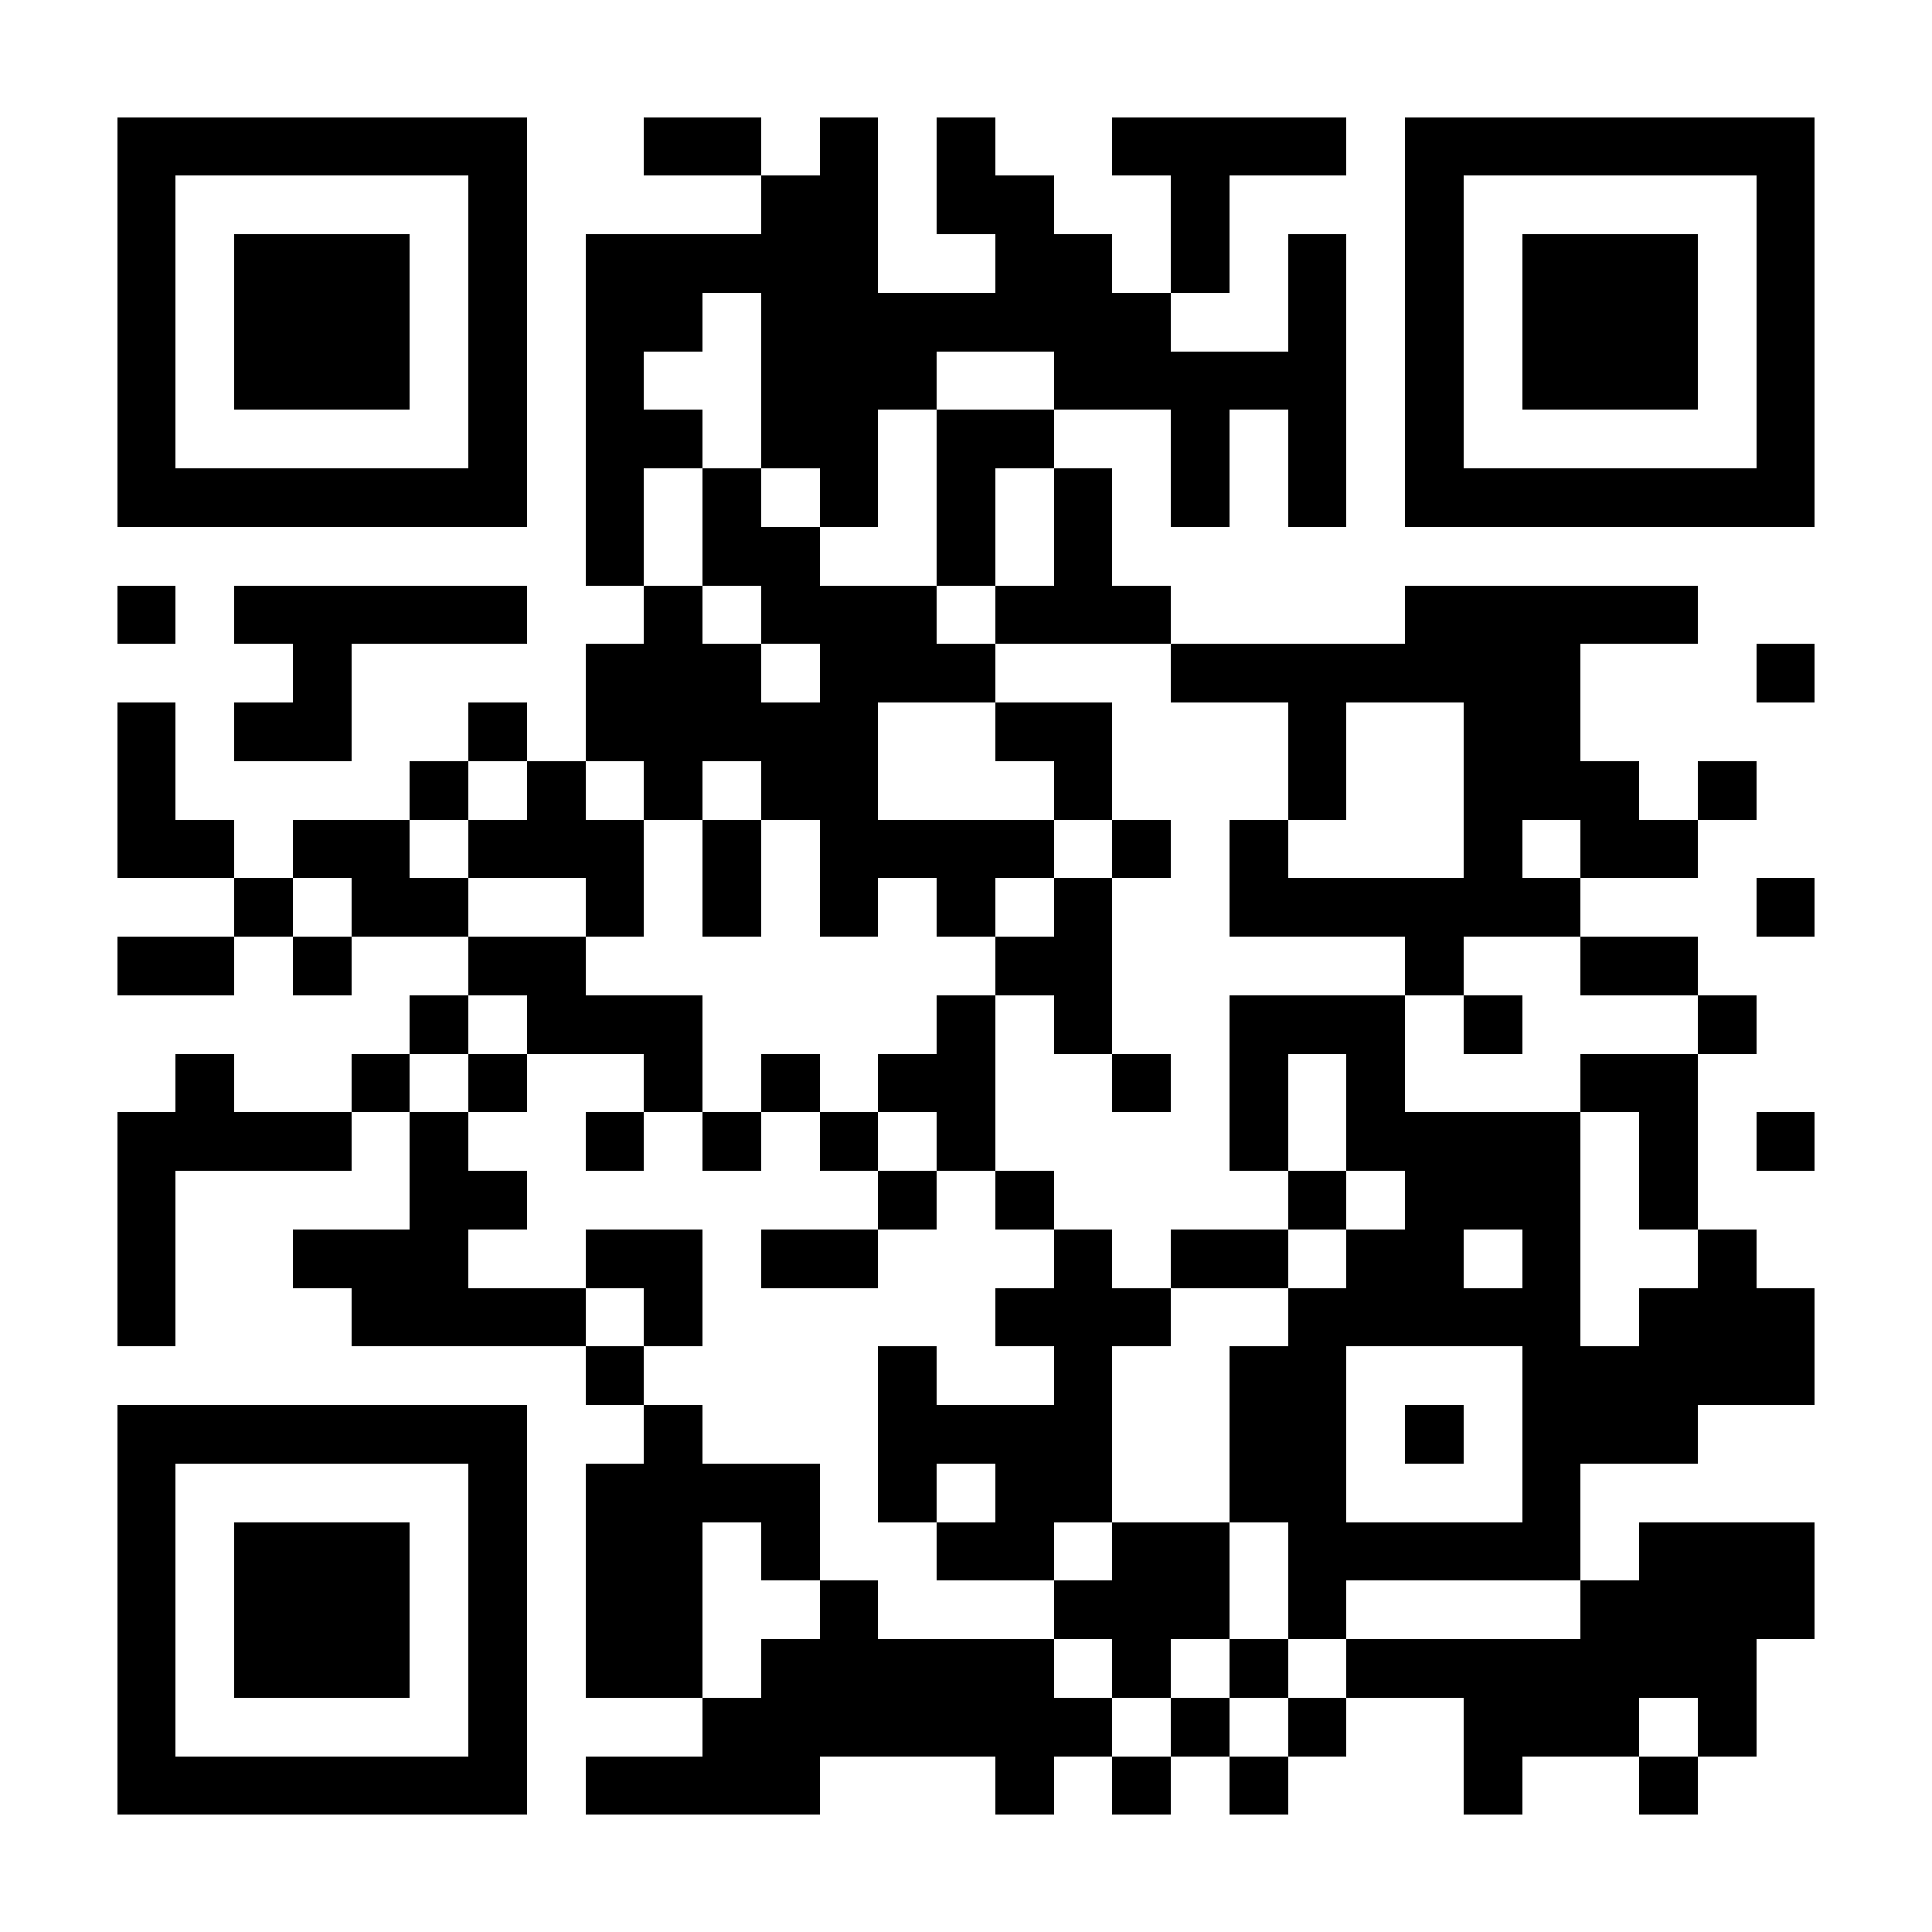 <svg xmlns="http://www.w3.org/2000/svg" width="512" height="512" viewBox="0 0 33 33" shape-rendering="crispEdges"><path fill="#FFFFFF" d="M0 0h33v33H0z"/><path stroke="#000000" d="M2 2.5h7m2 0h2m1 0h1m1 0h1m2 0h4m1 0h7M2 3.5h1m5 0h1m4 0h2m1 0h2m2 0h1m3 0h1m5 0h1M2 4.5h1m1 0h3m1 0h1m1 0h5m2 0h2m1 0h1m1 0h1m1 0h1m1 0h3m1 0h1M2 5.5h1m1 0h3m1 0h1m1 0h2m1 0h7m2 0h1m1 0h1m1 0h3m1 0h1M2 6.5h1m1 0h3m1 0h1m1 0h1m2 0h3m2 0h5m1 0h1m1 0h3m1 0h1M2 7.5h1m5 0h1m1 0h2m1 0h2m1 0h2m2 0h1m1 0h1m1 0h1m5 0h1M2 8.5h7m1 0h1m1 0h1m1 0h1m1 0h1m1 0h1m1 0h1m1 0h1m1 0h7M10 9.5h1m1 0h2m2 0h1m1 0h1M2 10.5h1m1 0h5m2 0h1m1 0h3m1 0h3m4 0h5M5 11.5h1m4 0h3m1 0h3m3 0h7m3 0h1M2 12.5h1m1 0h2m2 0h1m1 0h5m2 0h2m3 0h1m2 0h2M2 13.5h1m4 0h1m1 0h1m1 0h1m1 0h2m3 0h1m3 0h1m2 0h3m1 0h1M2 14.5h2m1 0h2m1 0h3m1 0h1m1 0h4m1 0h1m1 0h1m3 0h1m1 0h2M4 15.5h1m1 0h2m2 0h1m1 0h1m1 0h1m1 0h1m1 0h1m2 0h6m3 0h1M2 16.5h2m1 0h1m2 0h2m7 0h2m5 0h1m2 0h2M7 17.5h1m1 0h3m4 0h1m1 0h1m2 0h3m1 0h1m3 0h1M3 18.5h1m2 0h1m1 0h1m2 0h1m1 0h1m1 0h2m2 0h1m1 0h1m1 0h1m3 0h2M2 19.5h4m1 0h1m2 0h1m1 0h1m1 0h1m1 0h1m4 0h1m1 0h4m1 0h1m1 0h1M2 20.5h1m4 0h2m6 0h1m1 0h1m4 0h1m1 0h3m1 0h1M2 21.5h1m2 0h3m2 0h2m1 0h2m3 0h1m1 0h2m1 0h2m1 0h1m2 0h1M2 22.5h1m3 0h4m1 0h1m5 0h3m2 0h5m1 0h3M10 23.5h1m4 0h1m2 0h1m2 0h2m3 0h5M2 24.5h7m2 0h1m3 0h4m2 0h2m1 0h1m1 0h3M2 25.5h1m5 0h1m1 0h4m1 0h1m1 0h2m2 0h2m3 0h1M2 26.5h1m1 0h3m1 0h1m1 0h2m1 0h1m2 0h2m1 0h2m1 0h5m1 0h3M2 27.5h1m1 0h3m1 0h1m1 0h2m2 0h1m3 0h3m1 0h1m4 0h4M2 28.5h1m1 0h3m1 0h1m1 0h2m1 0h5m1 0h1m1 0h1m1 0h7M2 29.5h1m5 0h1m3 0h7m1 0h1m1 0h1m2 0h3m1 0h1M2 30.5h7m1 0h4m3 0h1m1 0h1m1 0h1m3 0h1m2 0h1"/></svg>
